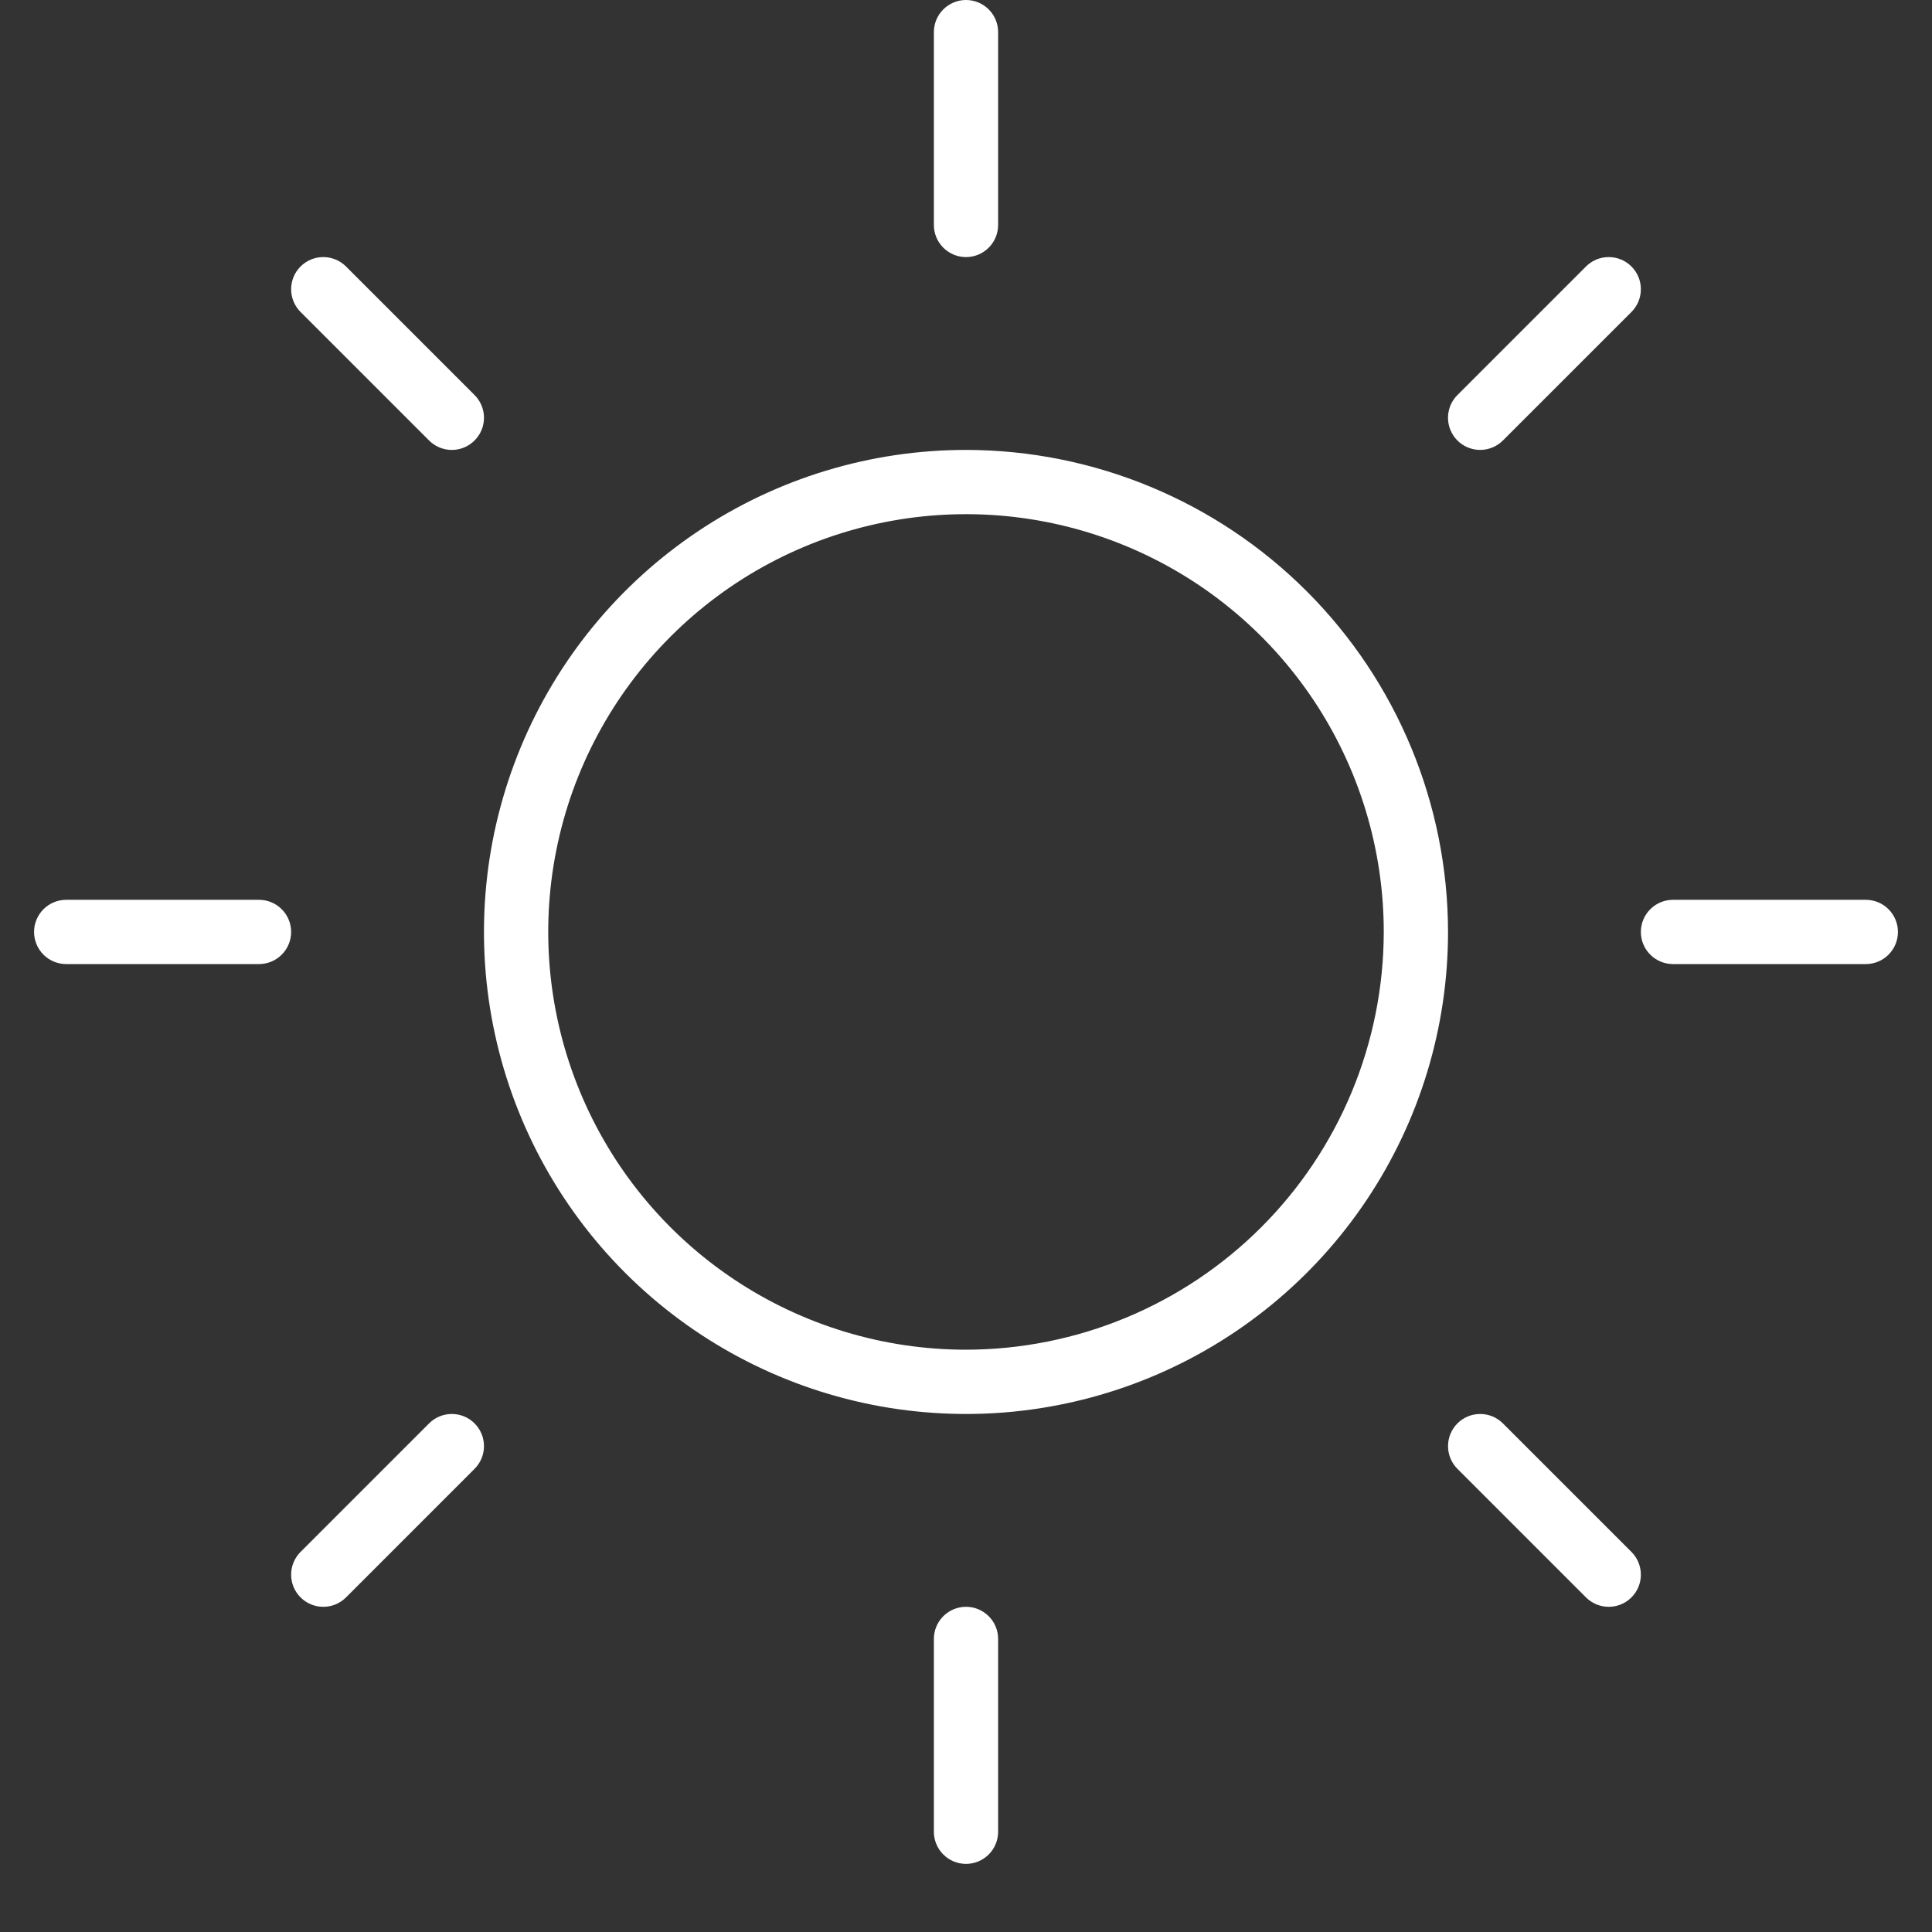 <svg width="78" height="78" viewBox="0 0 78 78" fill="none" xmlns="http://www.w3.org/2000/svg">
<rect x="0" y="0" width="78" height="78" fill="#333333" stroke="none"/>
<path d="M37.703 9.082V1.297C37.703 0.953 37.839 0.623 38.083 0.38C38.326 0.137 38.656 0 39 0C39.344 0 39.674 0.137 39.917 0.38C40.161 0.623 40.297 0.953 40.297 1.297V9.082C40.297 9.426 40.161 9.756 39.917 9.999C39.674 10.243 39.344 10.379 39 10.379C38.656 10.379 38.326 10.243 38.083 9.999C37.839 9.756 37.703 9.426 37.703 9.082ZM58.461 37.625C58.461 41.474 57.32 45.237 55.181 48.437C53.043 51.638 50.004 54.132 46.447 55.605C42.891 57.078 38.978 57.463 35.203 56.712C31.428 55.961 27.96 54.108 25.239 51.386C22.517 48.664 20.664 45.197 19.913 41.422C19.162 37.647 19.547 33.734 21.02 30.177C22.493 26.622 24.988 23.582 28.188 21.444C31.388 19.305 35.151 18.164 39 18.164C44.16 18.17 49.106 20.222 52.755 23.87C56.403 27.519 58.455 32.465 58.461 37.625ZM55.866 37.625C55.866 34.289 54.877 31.028 53.024 28.255C51.171 25.481 48.536 23.319 45.455 22.043C42.373 20.766 38.981 20.432 35.709 21.083C32.438 21.733 29.433 23.34 27.074 25.699C24.715 28.058 23.108 31.063 22.458 34.334C21.807 37.606 22.141 40.998 23.418 44.08C24.694 47.161 26.856 49.796 29.63 51.649C32.403 53.502 35.664 54.491 39 54.491C43.472 54.486 47.759 52.708 50.921 49.546C54.083 46.384 55.861 42.097 55.866 37.625ZM17.323 17.784C17.567 18.028 17.897 18.165 18.241 18.165C18.586 18.165 18.916 18.028 19.159 17.784C19.403 17.541 19.54 17.211 19.54 16.866C19.54 16.522 19.403 16.192 19.159 15.948L13.97 10.759C13.726 10.515 13.396 10.379 13.052 10.379C12.707 10.379 12.377 10.515 12.134 10.759C11.89 11.002 11.754 11.332 11.754 11.677C11.754 12.021 11.89 12.351 12.134 12.595L17.323 17.784ZM17.323 57.466L12.134 62.655C12.013 62.776 11.918 62.919 11.852 63.077C11.787 63.234 11.754 63.403 11.754 63.573C11.754 63.744 11.787 63.913 11.852 64.07C11.918 64.228 12.013 64.371 12.134 64.491C12.254 64.612 12.398 64.707 12.555 64.773C12.712 64.838 12.881 64.871 13.052 64.871C13.222 64.871 13.391 64.838 13.549 64.773C13.706 64.707 13.849 64.612 13.97 64.491L19.159 59.301C19.403 59.058 19.54 58.728 19.54 58.384C19.54 58.039 19.403 57.709 19.159 57.466C18.916 57.222 18.586 57.086 18.241 57.086C17.897 57.086 17.567 57.222 17.323 57.466ZM59.759 18.164C59.929 18.164 60.098 18.131 60.255 18.065C60.413 18 60.556 17.905 60.676 17.784L65.866 12.595C65.987 12.474 66.082 12.331 66.148 12.174C66.213 12.016 66.246 11.847 66.246 11.677C66.246 11.506 66.213 11.337 66.148 11.18C66.082 11.023 65.987 10.879 65.866 10.759C65.746 10.638 65.603 10.543 65.445 10.477C65.288 10.412 65.119 10.379 64.948 10.379C64.778 10.379 64.609 10.412 64.451 10.477C64.294 10.543 64.151 10.638 64.03 10.759L58.841 15.948C58.659 16.13 58.535 16.361 58.485 16.613C58.435 16.865 58.461 17.126 58.559 17.363C58.657 17.6 58.824 17.803 59.037 17.945C59.251 18.088 59.502 18.164 59.759 18.164ZM60.676 57.466C60.433 57.222 60.103 57.086 59.759 57.086C59.414 57.086 59.084 57.222 58.841 57.466C58.597 57.709 58.461 58.039 58.461 58.384C58.461 58.728 58.597 59.058 58.841 59.301L64.03 64.491C64.151 64.612 64.294 64.707 64.451 64.773C64.609 64.838 64.778 64.871 64.948 64.871C65.119 64.871 65.288 64.838 65.445 64.773C65.603 64.707 65.746 64.612 65.866 64.491C65.987 64.371 66.082 64.228 66.148 64.07C66.213 63.913 66.246 63.744 66.246 63.573C66.246 63.403 66.213 63.234 66.148 63.077C66.082 62.919 65.987 62.776 65.866 62.655L60.676 57.466ZM10.457 36.328H2.672C2.328 36.328 1.998 36.464 1.755 36.708C1.512 36.951 1.375 37.281 1.375 37.625C1.375 37.969 1.512 38.299 1.755 38.542C1.998 38.786 2.328 38.922 2.672 38.922H10.457C10.801 38.922 11.131 38.786 11.374 38.542C11.618 38.299 11.754 37.969 11.754 37.625C11.754 37.281 11.618 36.951 11.374 36.708C11.131 36.464 10.801 36.328 10.457 36.328ZM39 64.871C38.656 64.871 38.326 65.007 38.083 65.251C37.839 65.494 37.703 65.824 37.703 66.168V73.953C37.703 74.297 37.839 74.627 38.083 74.87C38.326 75.113 38.656 75.25 39 75.25C39.344 75.25 39.674 75.113 39.917 74.87C40.161 74.627 40.297 74.297 40.297 73.953V66.168C40.297 65.824 40.161 65.494 39.917 65.251C39.674 65.007 39.344 64.871 39 64.871ZM75.328 36.328H67.543C67.199 36.328 66.869 36.464 66.626 36.708C66.382 36.951 66.246 37.281 66.246 37.625C66.246 37.969 66.382 38.299 66.626 38.542C66.869 38.786 67.199 38.922 67.543 38.922H75.328C75.672 38.922 76.002 38.786 76.245 38.542C76.488 38.299 76.625 37.969 76.625 37.625C76.625 37.281 76.488 36.951 76.245 36.708C76.002 36.464 75.672 36.328 75.328 36.328Z" fill="white"/>
</svg>
